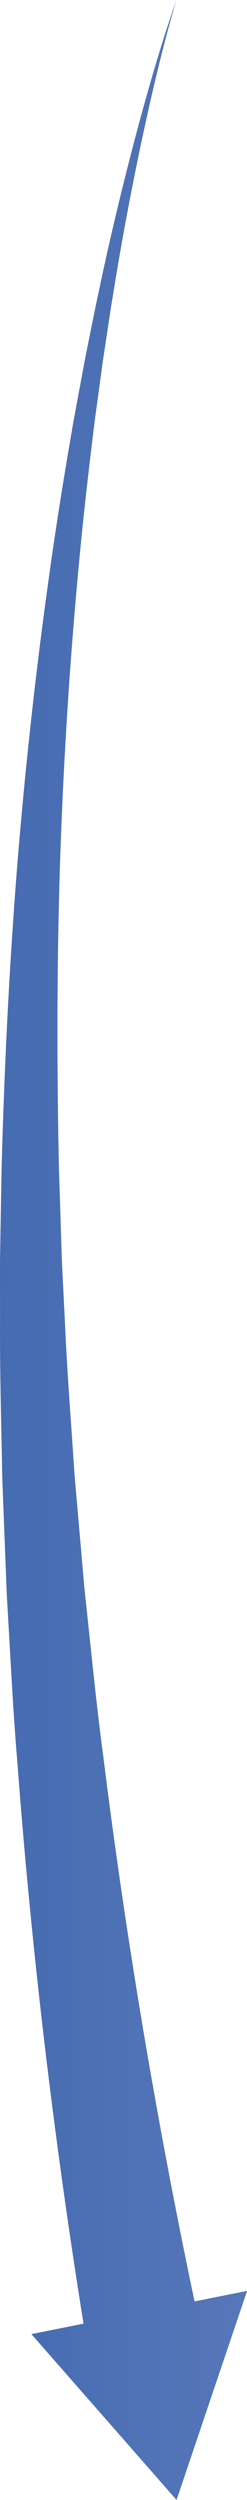 <?xml version="1.0" encoding="UTF-8"?><svg id="a" xmlns="http://www.w3.org/2000/svg" xmlns:xlink="http://www.w3.org/1999/xlink" viewBox="0 0 80.62 813.03"><defs><style>.c{fill:url(#b);}</style><linearGradient id="b" x1="-23.32" y1="406.51" x2="76.65" y2="406.51" gradientTransform="matrix(1, 0, 0, 1, 0, 0)" gradientUnits="userSpaceOnUse"><stop offset="0" stop-color="#4068b0"/><stop offset="1" stop-color="#5776b9"/></linearGradient></defs><path class="c" d="M63.5,748.45c-12.4-58.73-22.4-118-29.84-177.65-2.12-15.78-3.67-31.62-5.38-47.46l-.63-5.94c-.21-1.98-.36-3.96-.54-5.95l-1.04-11.9-1.04-11.9c-.34-3.97-.72-7.93-.96-11.91-1.07-15.89-2.3-31.78-2.97-47.71l-.6-11.94-.3-5.97-.19-5.97-.76-23.9c-.7-31.88-.7-63.79,.22-95.7,.99-31.9,2.89-63.8,5.78-95.62,1.42-15.91,3.17-31.8,5.13-47.66,.45-3.97,1.03-7.93,1.56-11.89l1.62-11.88,1.8-11.86,.9-5.93,.98-5.92c2.54-15.79,5.53-31.52,8.82-47.18,3.35-15.65,6.96-31.26,11.53-46.62-5.31,15.13-9.7,30.57-13.81,46.08-4.06,15.52-7.83,31.14-11.14,46.85l-1.27,5.89-1.19,5.9-2.38,11.81-2.21,11.84c-.72,3.95-1.5,7.89-2.15,11.86-2.75,15.83-5.28,31.71-7.49,47.63-4.47,31.84-7.94,63.84-10.51,95.93-2.49,32.09-4.07,64.26-4.93,96.47l-.41,24.16-.1,6.04v6.04l.02,12.09c-.11,16.12,.35,32.23,.65,48.36,.05,4.03,.24,8.06,.39,12.09l.47,12.08,.47,12.09c.09,2.01,.14,4.03,.25,6.04l.35,6.04c.94,16.1,1.73,32.22,3.1,48.3,4.6,60.92,11.84,121.7,21.56,182.11l-17.02,3.4,47.38,53.94,23.03-68-17.13,3.42Z"/></svg>